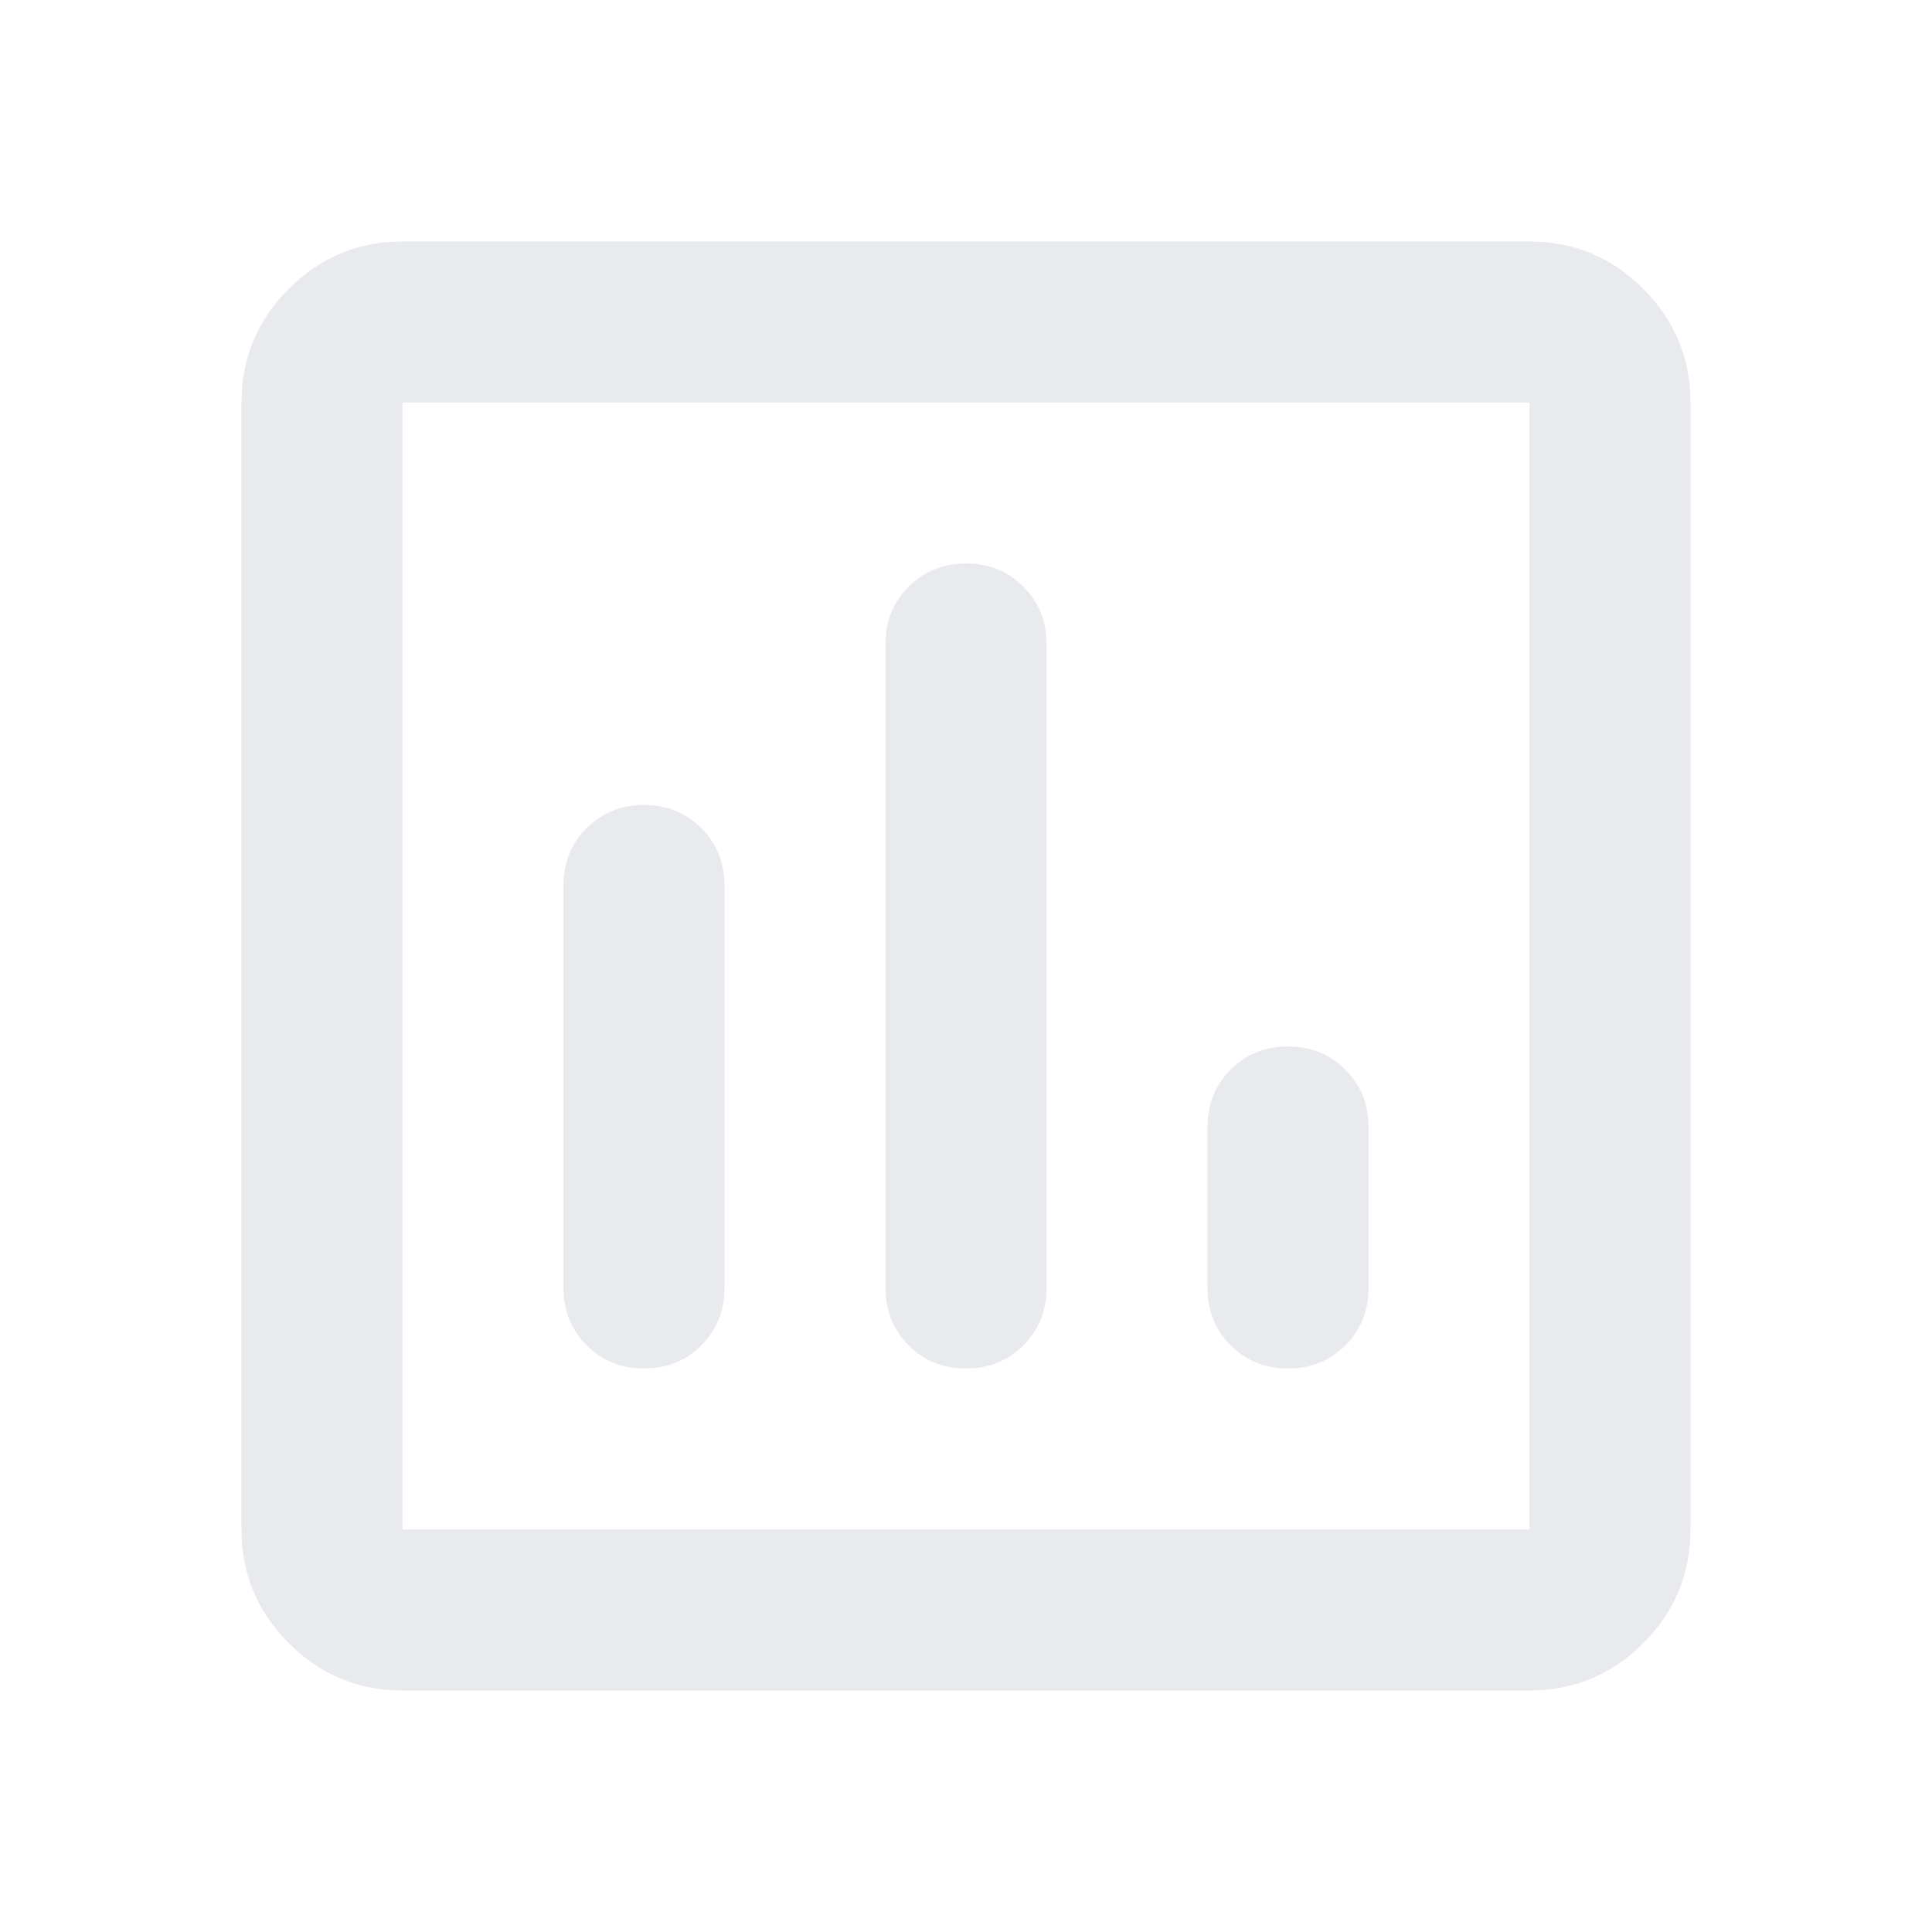 <svg xmlns="http://www.w3.org/2000/svg" height="24px" viewBox="0 -960 960 960" width="24px" fill="#e8eaed"><path d="M200-120q-33 0-56.5-23.5T120-200v-560q0-33 23.5-56.5T200-840h560q33 0 56.5 23.5T840-760v560q0 33-23.5 56.5T760-120H200Zm0-80h560v-560H200v560Zm0-560v560-560Zm120 200q-17 0-28.5 11.5T280-520v200q0 17 11.5 28.5T320-280q17 0 28.5-11.5T360-320v-200q0-17-11.5-28.5T320-560Zm160-120q-17 0-28.5 11.5T440-640v320q0 17 11.5 28.5T480-280q17 0 28.5-11.5T520-320v-320q0-17-11.5-28.5T480-680Zm160 240q-17 0-28.5 11.5T600-400v80q0 17 11.5 28.5T640-280q17 0 28.5-11.5T680-320v-80q0-17-11.5-28.5T640-440Z"/></svg>